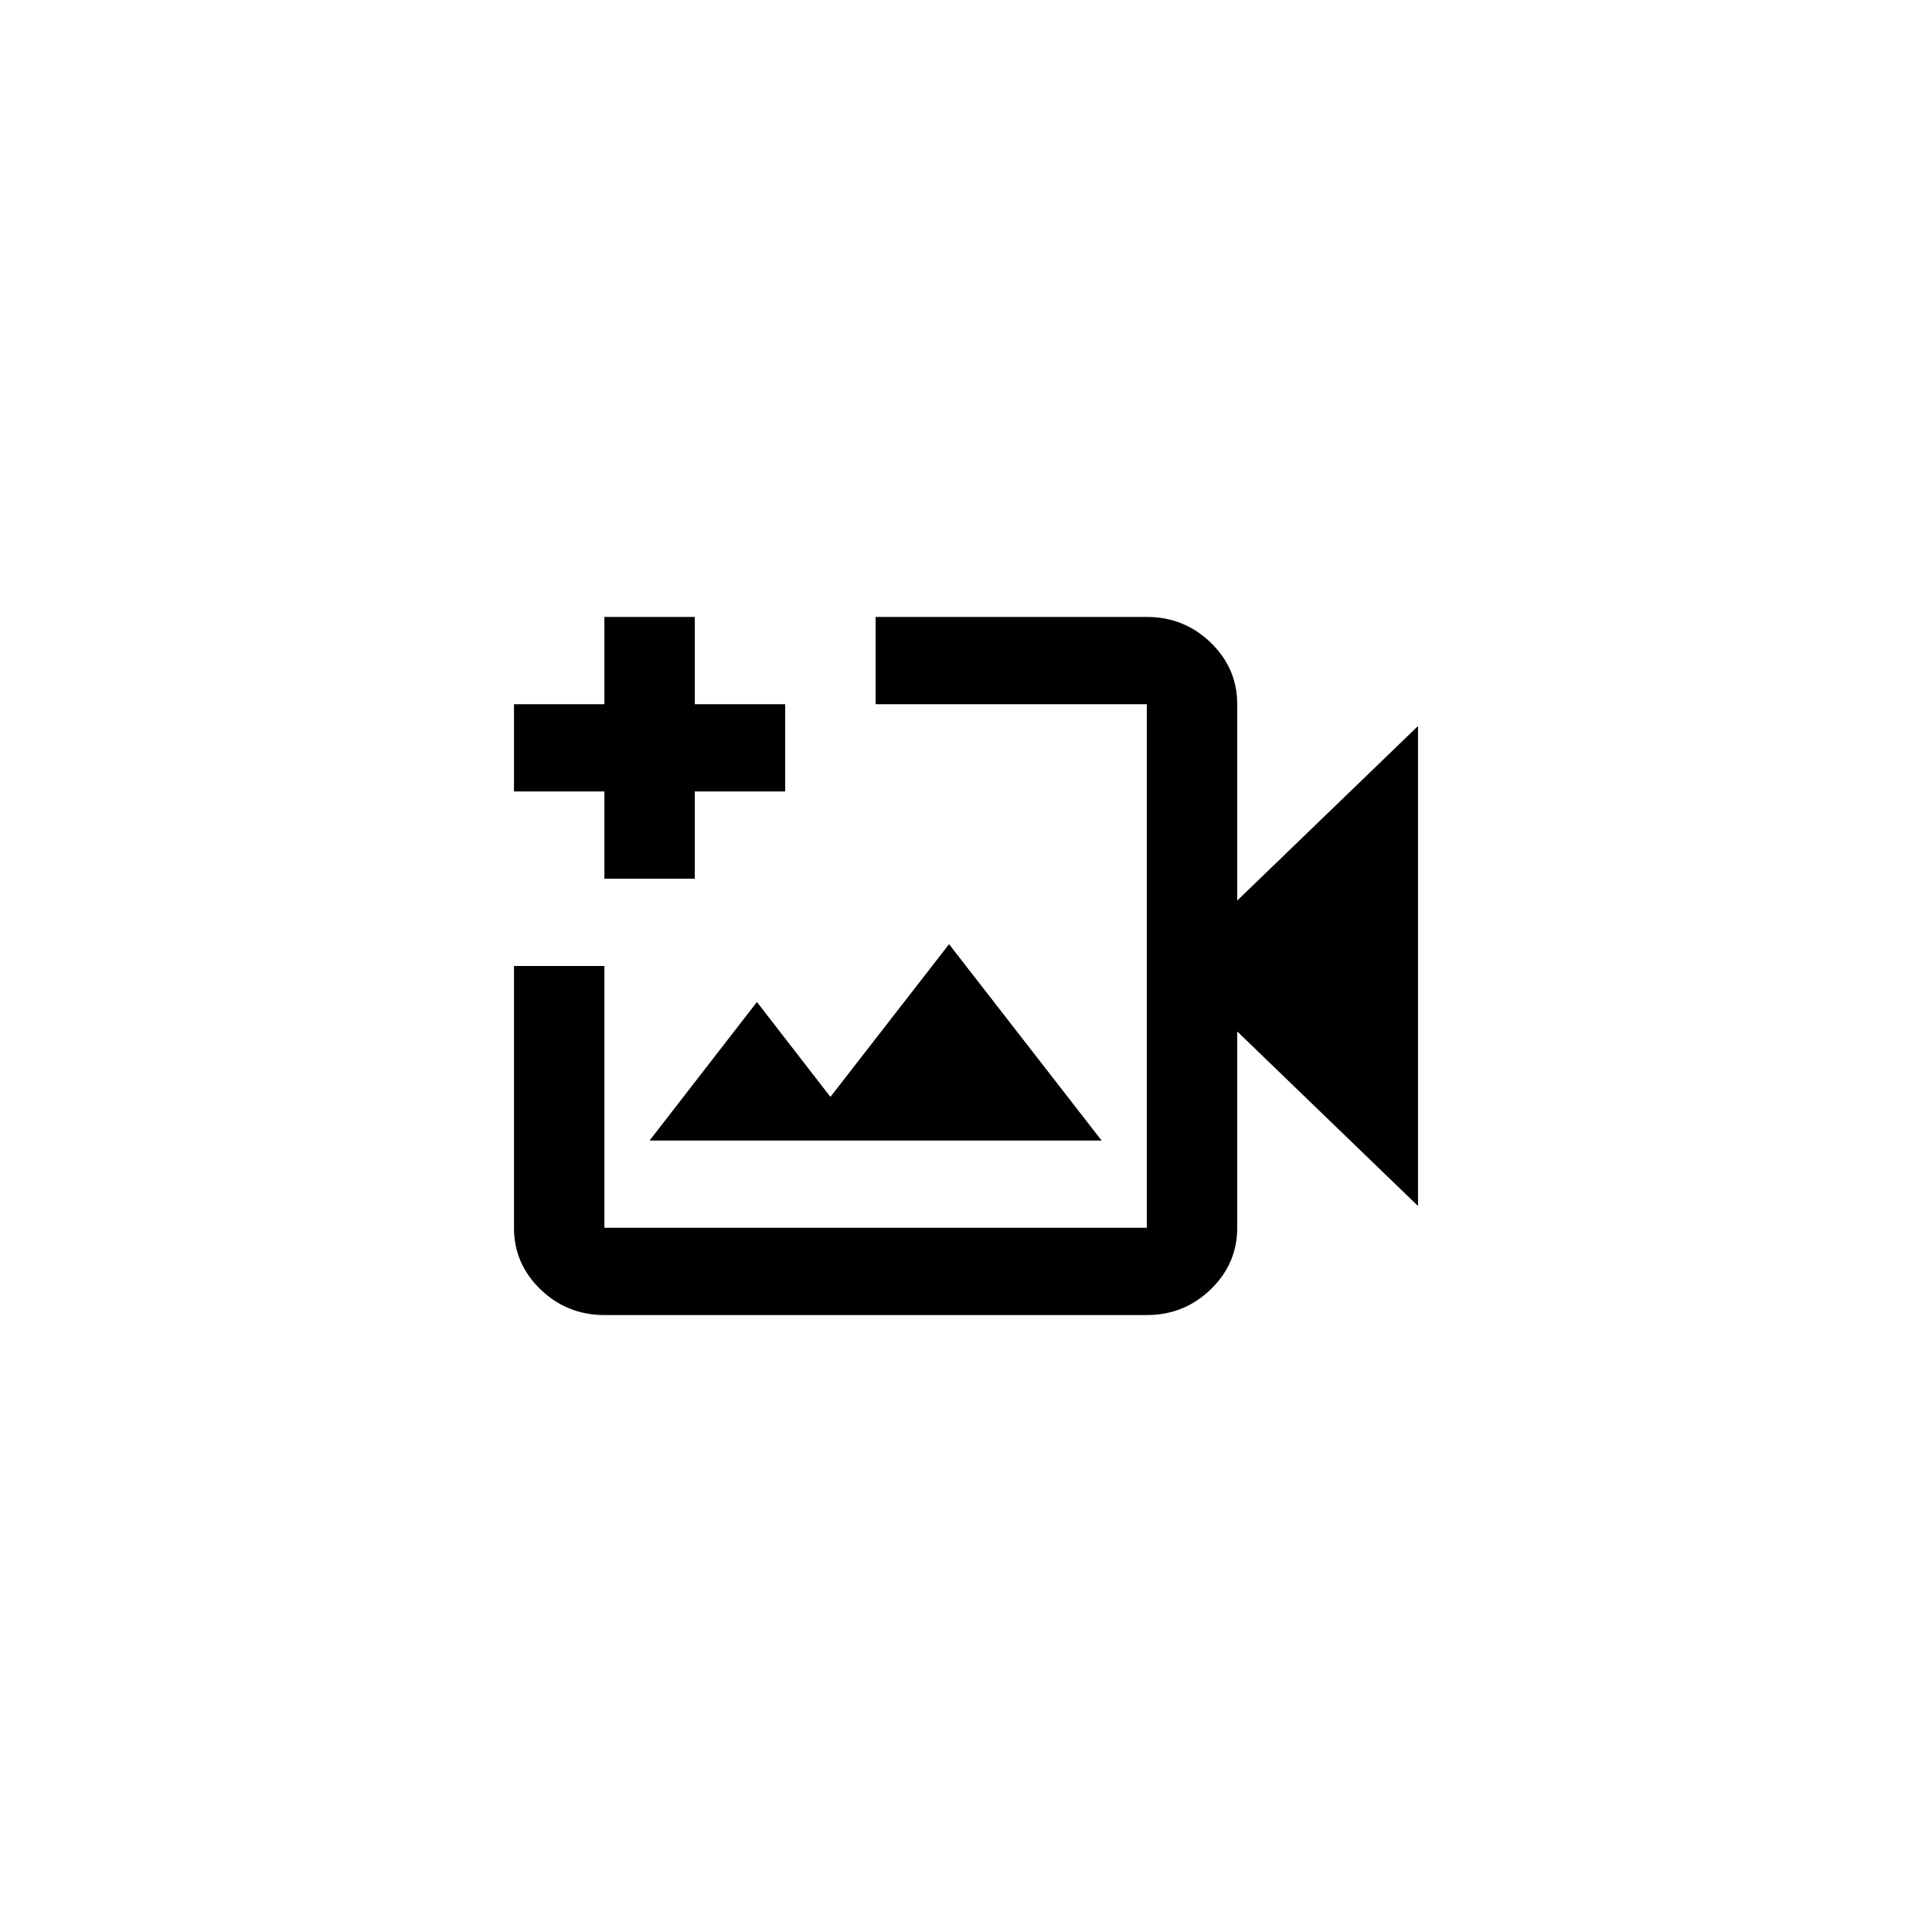 <?xml version="1.0" encoding="UTF-8" standalone="no"?><svg width="118" height="118" viewBox="0 0 118 118" fill="none" xmlns="http://www.w3.org/2000/svg">
<g clip-path="url(#clip0_163_393)">
<path d="M36.914 80.319C35.395 80.319 34.096 79.797 33.014 78.754C31.933 77.71 31.392 76.455 31.392 74.989V59H36.914V74.989H70.043V43.011H53.478V37.681H70.043C71.561 37.681 72.861 38.203 73.943 39.246C75.024 40.29 75.565 41.545 75.565 43.011V55.003L86.608 44.343V73.657L75.565 62.997V74.989C75.565 76.455 75.024 77.71 73.943 78.754C72.861 79.797 71.561 80.319 70.043 80.319H36.914ZM39.675 69.66H67.282L57.965 57.667L50.718 66.995L46.231 61.199L39.675 69.66ZM36.914 53.67V48.34H31.392V43.011H36.914V37.681H42.435V43.011H47.957V48.34H42.435V53.67H36.914Z" fill="black"/>
</g>
<defs>
<clipPath id="clip0_163_393">
<rect width="118" height="118" fill="white"/>
</clipPath>
</defs>
</svg>
